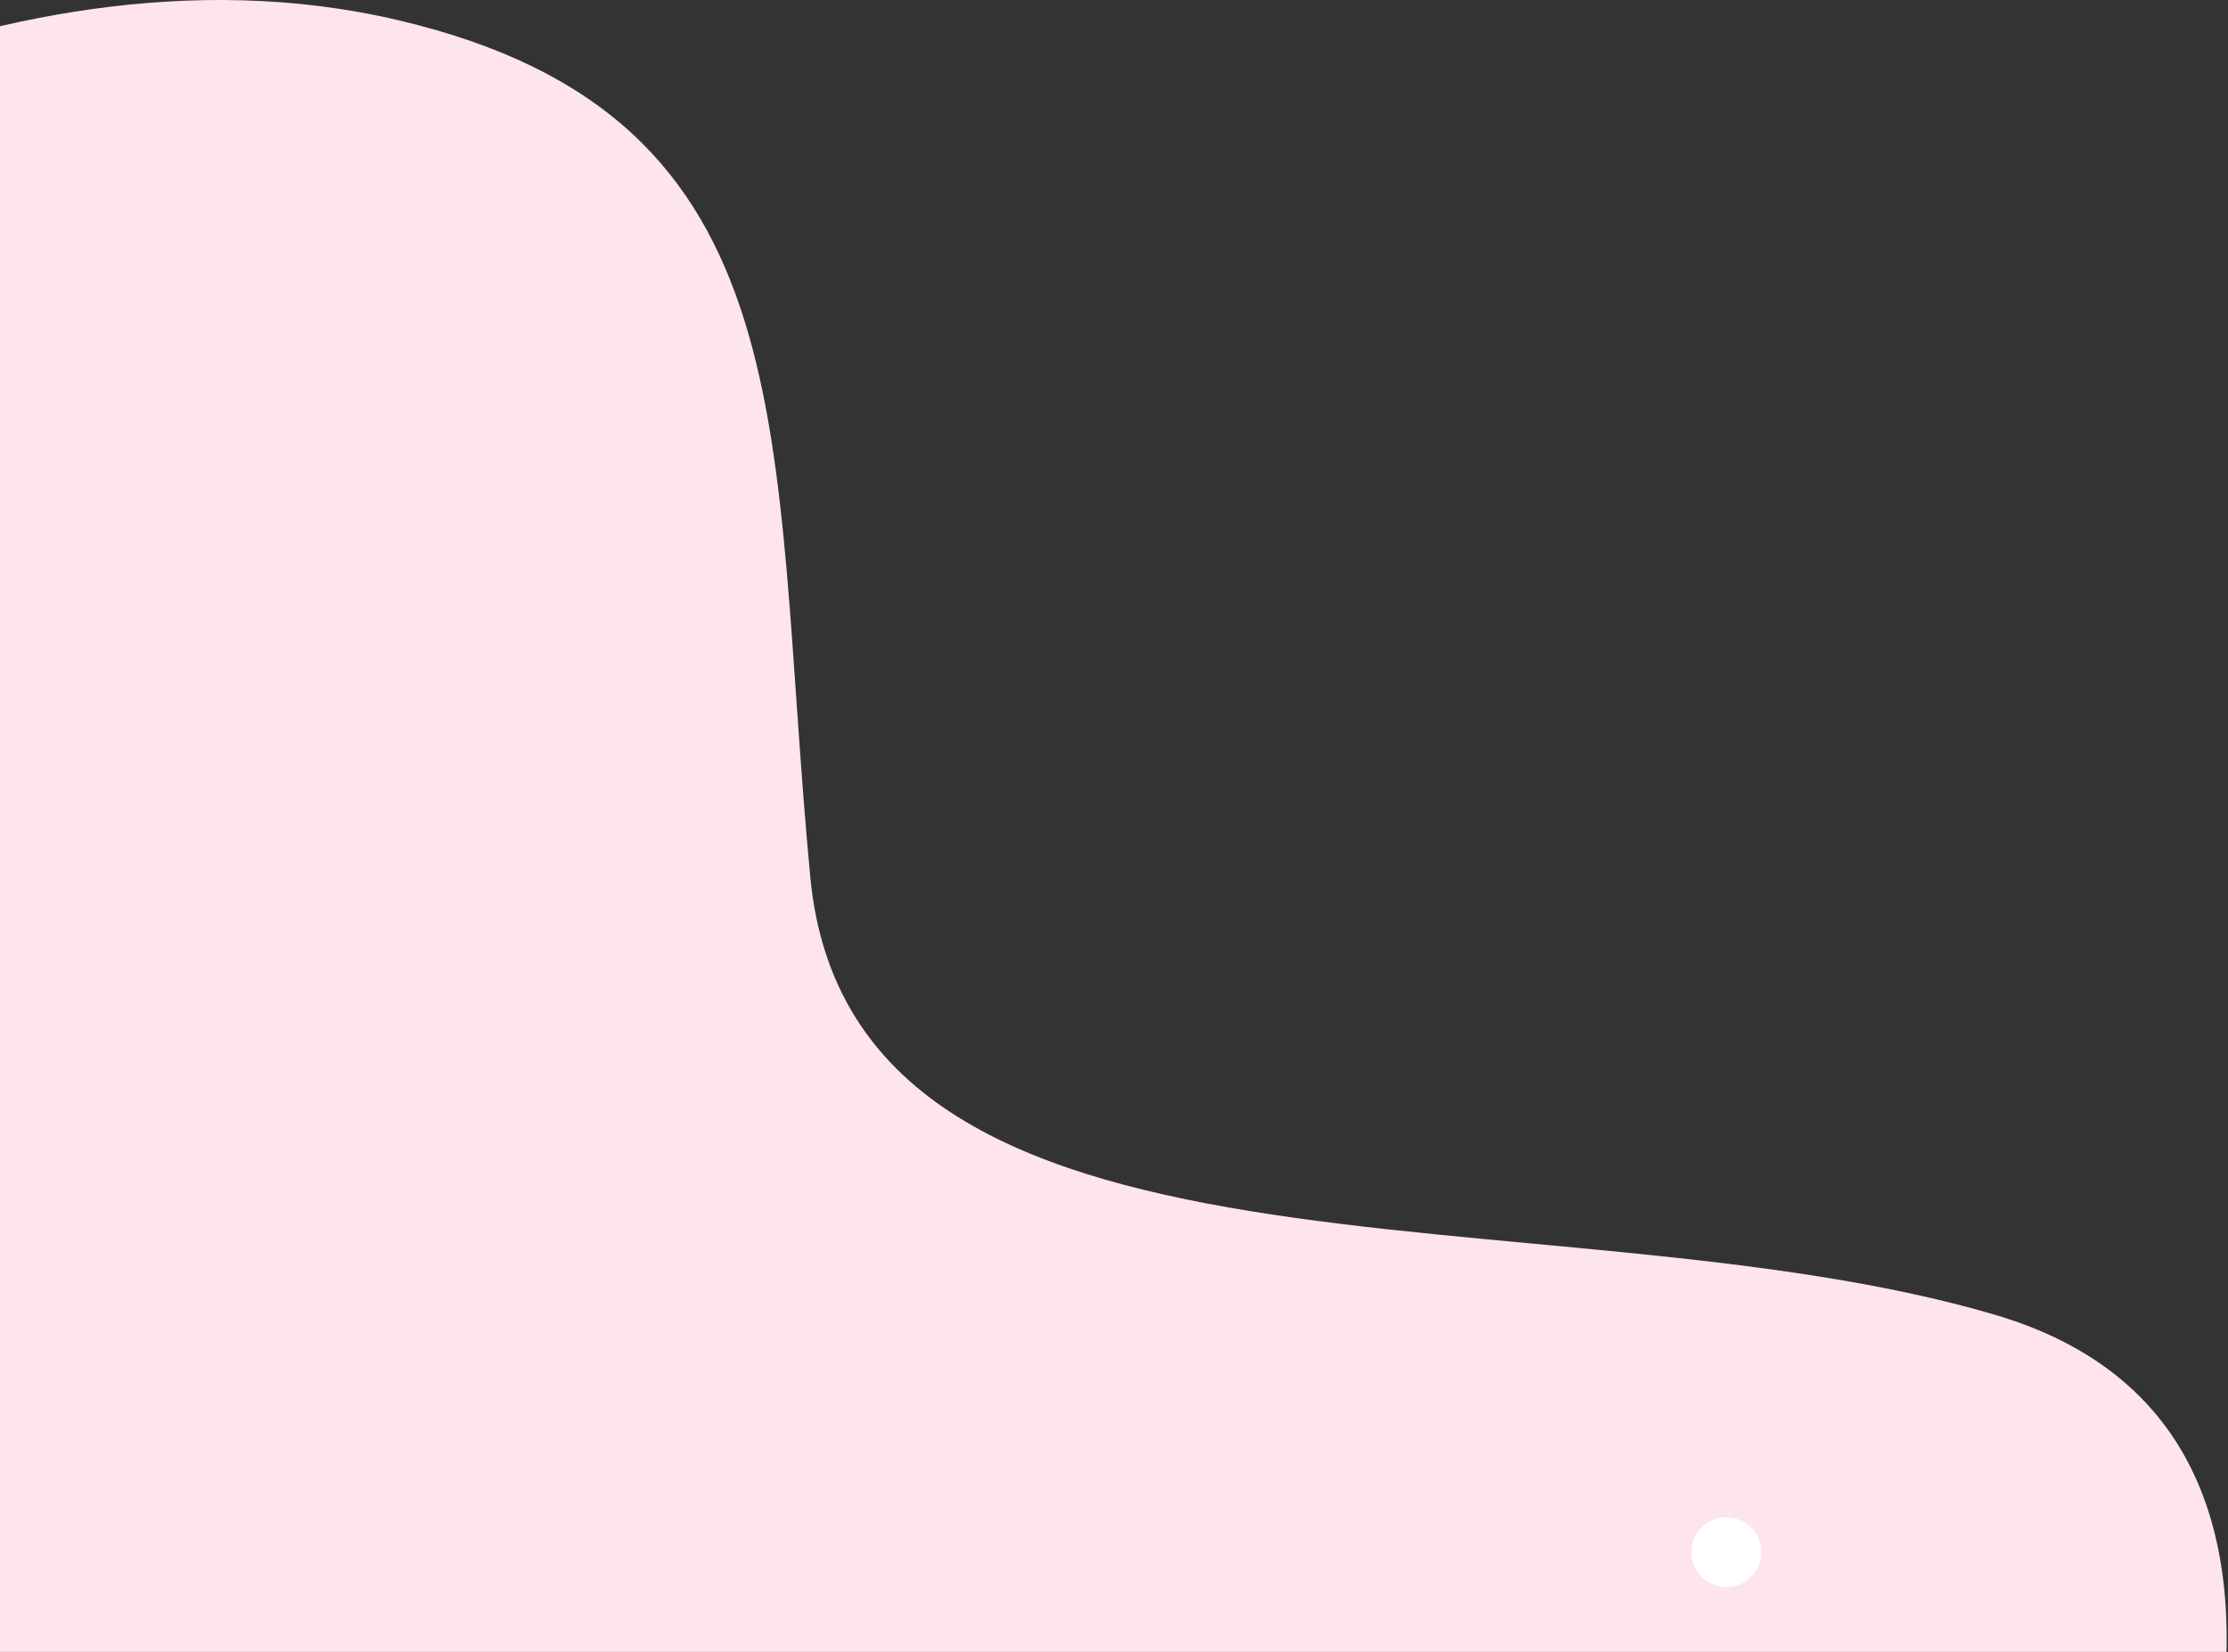 <svg width="534" height="396" viewBox="0 0 534 396" fill="none" xmlns="http://www.w3.org/2000/svg">
<rect x="0" y="0" width="534" height="396" fill="#333333" stroke="none"/>
<path d="M504.831 497.484C504.831 497.484 584.985 346.62 478.113 315.165C371.241 283.71 204.201 315.443 194.208 210.226C184.216 105.009 195.076 28.185 95.3 4.804C-4.476 -18.58 -103 50.999 -103 50.999V497.484H504.831Z" fill="#FDE4ED"/>
<path d="M421.925 374.013C422.988 369.506 420.198 364.99 415.691 363.926C411.185 362.862 406.669 365.654 405.606 370.161C404.542 374.668 407.333 379.184 411.84 380.248C416.346 381.311 420.861 378.52 421.925 374.013Z" fill="white"/>
</svg>
